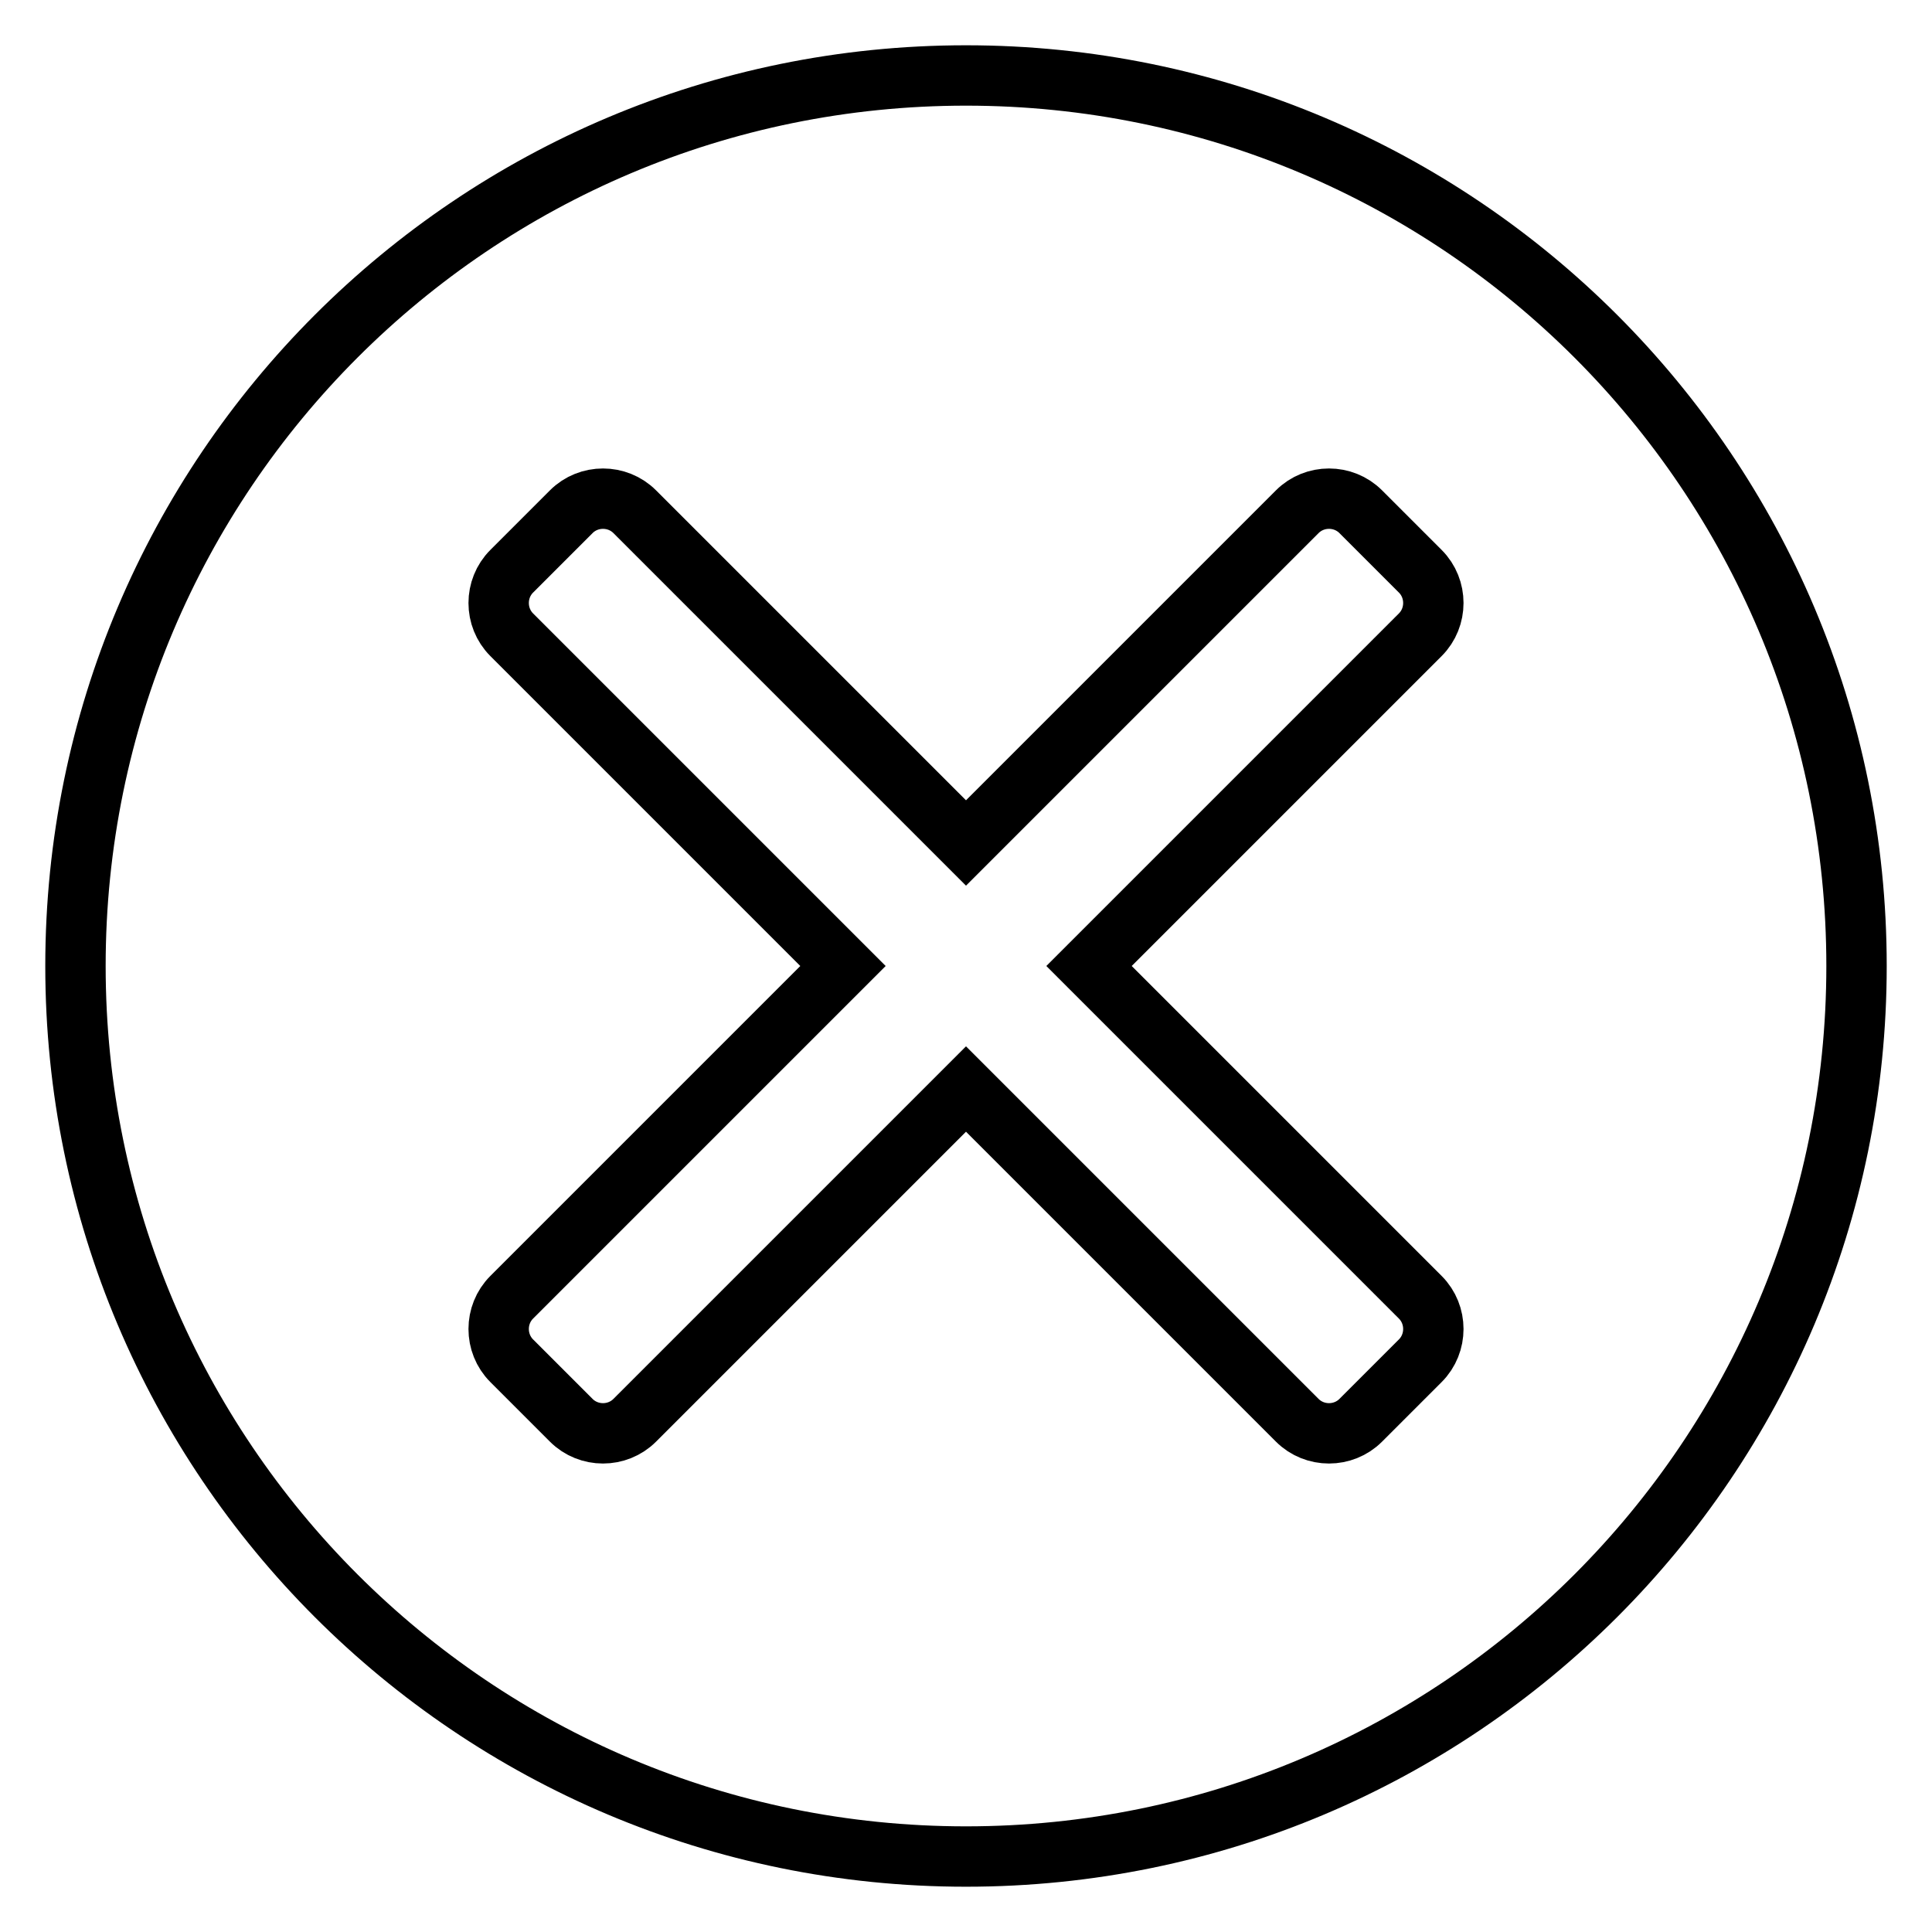 <?xml version="1.0" encoding="utf-8"?>
<!-- Svg Vector Icons : http://www.onlinewebfonts.com/icon -->
<!DOCTYPE svg PUBLIC "-//W3C//DTD SVG 1.1//EN" "http://www.w3.org/Graphics/SVG/1.1/DTD/svg11.dtd">
<svg version="1.1" xmlns="http://www.w3.org/2000/svg" xmlns:xlink="http://www.w3.org/1999/xlink" x="0px" y="0px" viewBox="0 0 256 256" enable-background="new 0 0 256 256" xml:space="preserve">
<g> <path stroke-width="8" fill-opacity="0" stroke="#000000"  d="M128,10C62.8,10,10,62.8,10,128s52.8,118,118,118c65.2,0,118-52.8,118-118S193.2,10,128,10z M188.2,75.7 c2.3,2.3,2.3,6.1,0,8.4L144.3,128l43.9,43.9c2.3,2.3,2.3,6.1,0,8.4l-7.9,7.9c-2.3,2.3-6.1,2.3-8.4,0L128,144.3l-43.9,43.9 c-2.3,2.3-6.1,2.3-8.4,0l-7.9-7.9c-2.3-2.3-2.3-6.1,0-8.4l43.9-43.9L67.8,84.1c-2.3-2.3-2.3-6.1,0-8.4l7.9-7.9 c2.3-2.3,6.1-2.3,8.4,0l43.9,43.9l43.9-43.9c2.3-2.3,6.1-2.3,8.4,0L188.2,75.7z"/></g>
</svg>